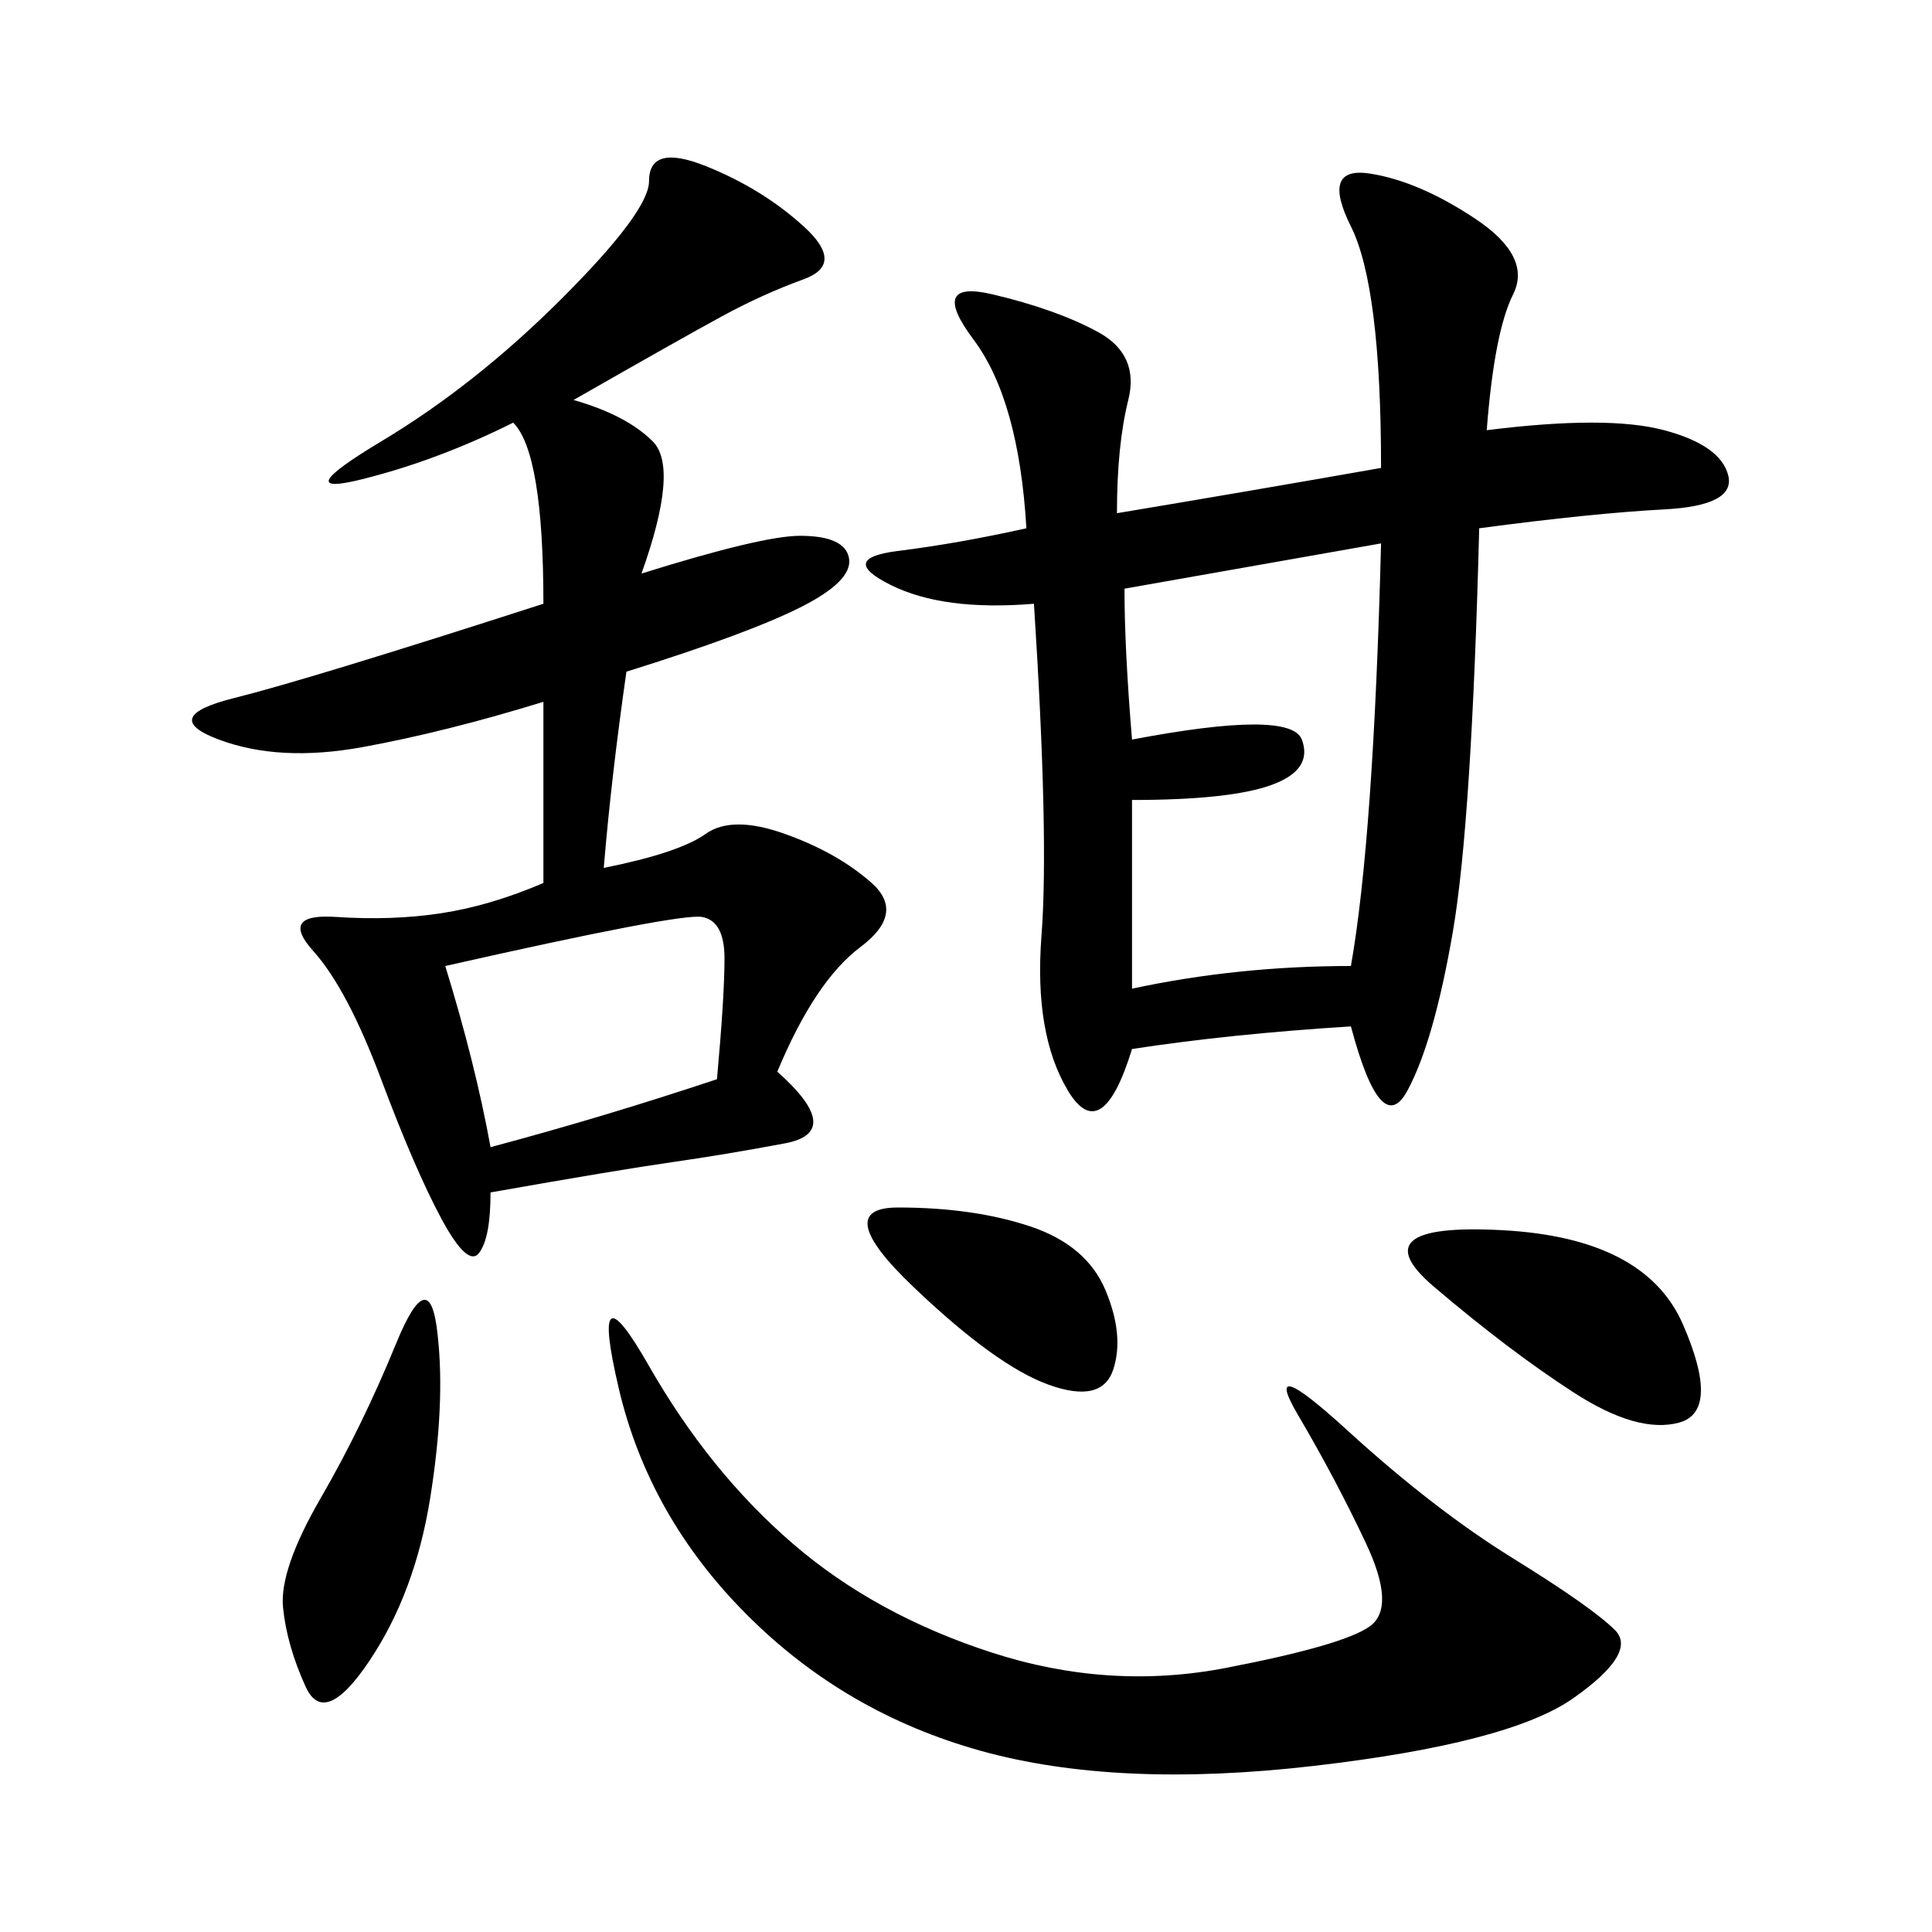 <svg xmlns="http://www.w3.org/2000/svg" xmlns:xlink="http://www.w3.org/1999/xlink" width="300" height="300"><path d="M230.86 66.80Q249.61 64.45 258.40 66.80Q267.19 69.14 268.36 73.83Q269.53 78.52 258.40 79.10Q247.27 79.69 229.69 82.03L229.69 82.03Q228.52 127.73 225.59 144.73Q222.66 161.72 218.55 169.34Q214.45 176.95 209.77 159.38L209.77 159.38Q191.02 160.55 175.78 162.89L175.78 162.89Q171.09 178.13 165.82 169.34Q160.55 160.55 161.72 145.31Q162.89 130.08 160.55 93.75L160.55 93.75Q146.48 94.92 138.28 90.82Q130.08 86.72 139.45 85.55Q148.83 84.38 159.38 82.03L159.38 82.03Q158.20 62.11 151.17 52.73Q144.14 43.36 154.10 45.70Q164.06 48.05 170.51 51.56Q176.95 55.08 175.20 62.11Q173.44 69.14 173.44 79.69L173.44 79.69Q194.53 76.17 214.45 72.66L214.45 72.66Q214.45 44.53 209.77 35.16Q205.08 25.78 212.70 26.95Q220.31 28.13 229.10 33.98Q237.89 39.84 234.96 45.70Q232.03 51.56 230.86 66.80L230.86 66.80ZM89.06 62.11Q97.27 64.45 101.37 68.55Q105.47 72.66 99.61 89.06L99.61 89.06Q118.36 83.20 124.22 83.20L124.22 83.20Q131.25 83.20 131.84 86.72Q132.42 90.23 124.22 94.34Q116.02 98.44 97.27 104.30L97.27 104.30Q94.92 120.70 93.75 134.77L93.75 134.77Q105.47 132.42 109.57 129.49Q113.67 126.56 121.88 129.49Q130.08 132.42 135.35 137.11Q140.63 141.80 133.59 147.07Q126.56 152.34 120.70 166.41L120.70 166.41Q131.25 175.78 121.88 177.54Q112.50 179.30 104.30 180.47Q96.09 181.64 76.17 185.16L76.17 185.16Q76.17 192.19 74.41 194.53Q72.66 196.88 68.55 189.26Q64.45 181.64 59.18 167.58Q53.91 153.52 48.63 147.66Q43.36 141.80 52.15 142.38Q60.94 142.97 68.55 141.80Q76.17 140.63 84.38 137.11L84.38 137.11L84.38 108.98Q69.14 113.67 56.25 116.02Q43.36 118.36 33.98 114.84Q24.61 111.33 36.33 108.40Q48.05 105.47 84.38 93.75L84.38 93.75Q84.38 70.31 79.69 65.63L79.69 65.63Q67.97 71.48 56.25 74.41Q44.53 77.34 59.18 68.55Q73.83 59.77 87.30 46.29Q100.78 32.81 100.78 28.13L100.78 28.13Q100.78 22.27 109.57 25.78Q118.36 29.30 124.80 35.16Q131.25 41.02 124.80 43.36Q118.36 45.70 111.91 49.22Q105.47 52.73 89.06 62.11L89.06 62.11ZM100.78 212.11Q110.16 228.52 123.05 239.65Q135.94 250.78 154.10 256.64Q172.27 262.50 190.43 258.98Q208.59 255.47 212.70 252.54Q216.80 249.61 212.11 239.65Q207.42 229.69 201.56 219.73Q195.70 209.77 209.18 222.07Q222.66 234.38 234.96 241.99Q247.27 249.61 250.78 253.13Q254.30 256.64 244.34 263.67Q234.38 270.70 203.91 274.22Q173.44 277.73 152.34 271.88Q131.25 266.02 116.02 250.78Q100.78 235.55 96.09 215.63Q91.41 195.70 100.78 212.11L100.78 212.11ZM174.61 91.41Q174.61 100.78 175.78 114.84L175.78 114.84Q200.39 110.16 202.15 114.84Q203.91 119.53 197.46 121.88Q191.02 124.22 175.78 124.22L175.78 124.22L175.78 153.52Q192.19 150 209.77 150L209.77 150Q213.28 130.08 214.45 84.38L214.45 84.38L174.61 91.41ZM69.14 150Q73.83 165.23 76.17 178.13L76.17 178.13Q93.75 173.44 111.33 167.58L111.33 167.58Q112.50 154.69 112.50 148.83L112.50 148.83Q112.50 142.97 108.98 142.38Q105.47 141.80 69.14 150L69.14 150ZM233.20 191.02Q255.47 192.19 261.33 205.66Q267.19 219.14 260.74 220.90Q254.30 222.66 244.34 216.21Q234.38 209.77 222.66 199.80Q210.94 189.84 233.20 191.02L233.20 191.02ZM67.97 207.42Q69.14 217.97 66.80 232.62Q64.45 247.27 57.42 257.81Q50.39 268.36 47.46 261.91Q44.53 255.47 43.95 249.61Q43.36 243.75 49.80 232.62Q56.25 221.48 61.52 208.59Q66.80 195.70 67.97 207.42L67.97 207.42ZM139.45 187.50Q151.17 187.50 159.96 190.43Q168.75 193.36 171.68 200.39Q174.61 207.42 172.85 212.70Q171.09 217.97 162.89 215.04Q154.69 212.11 141.80 199.80Q128.91 187.50 139.45 187.50L139.45 187.50Z"/></svg>
